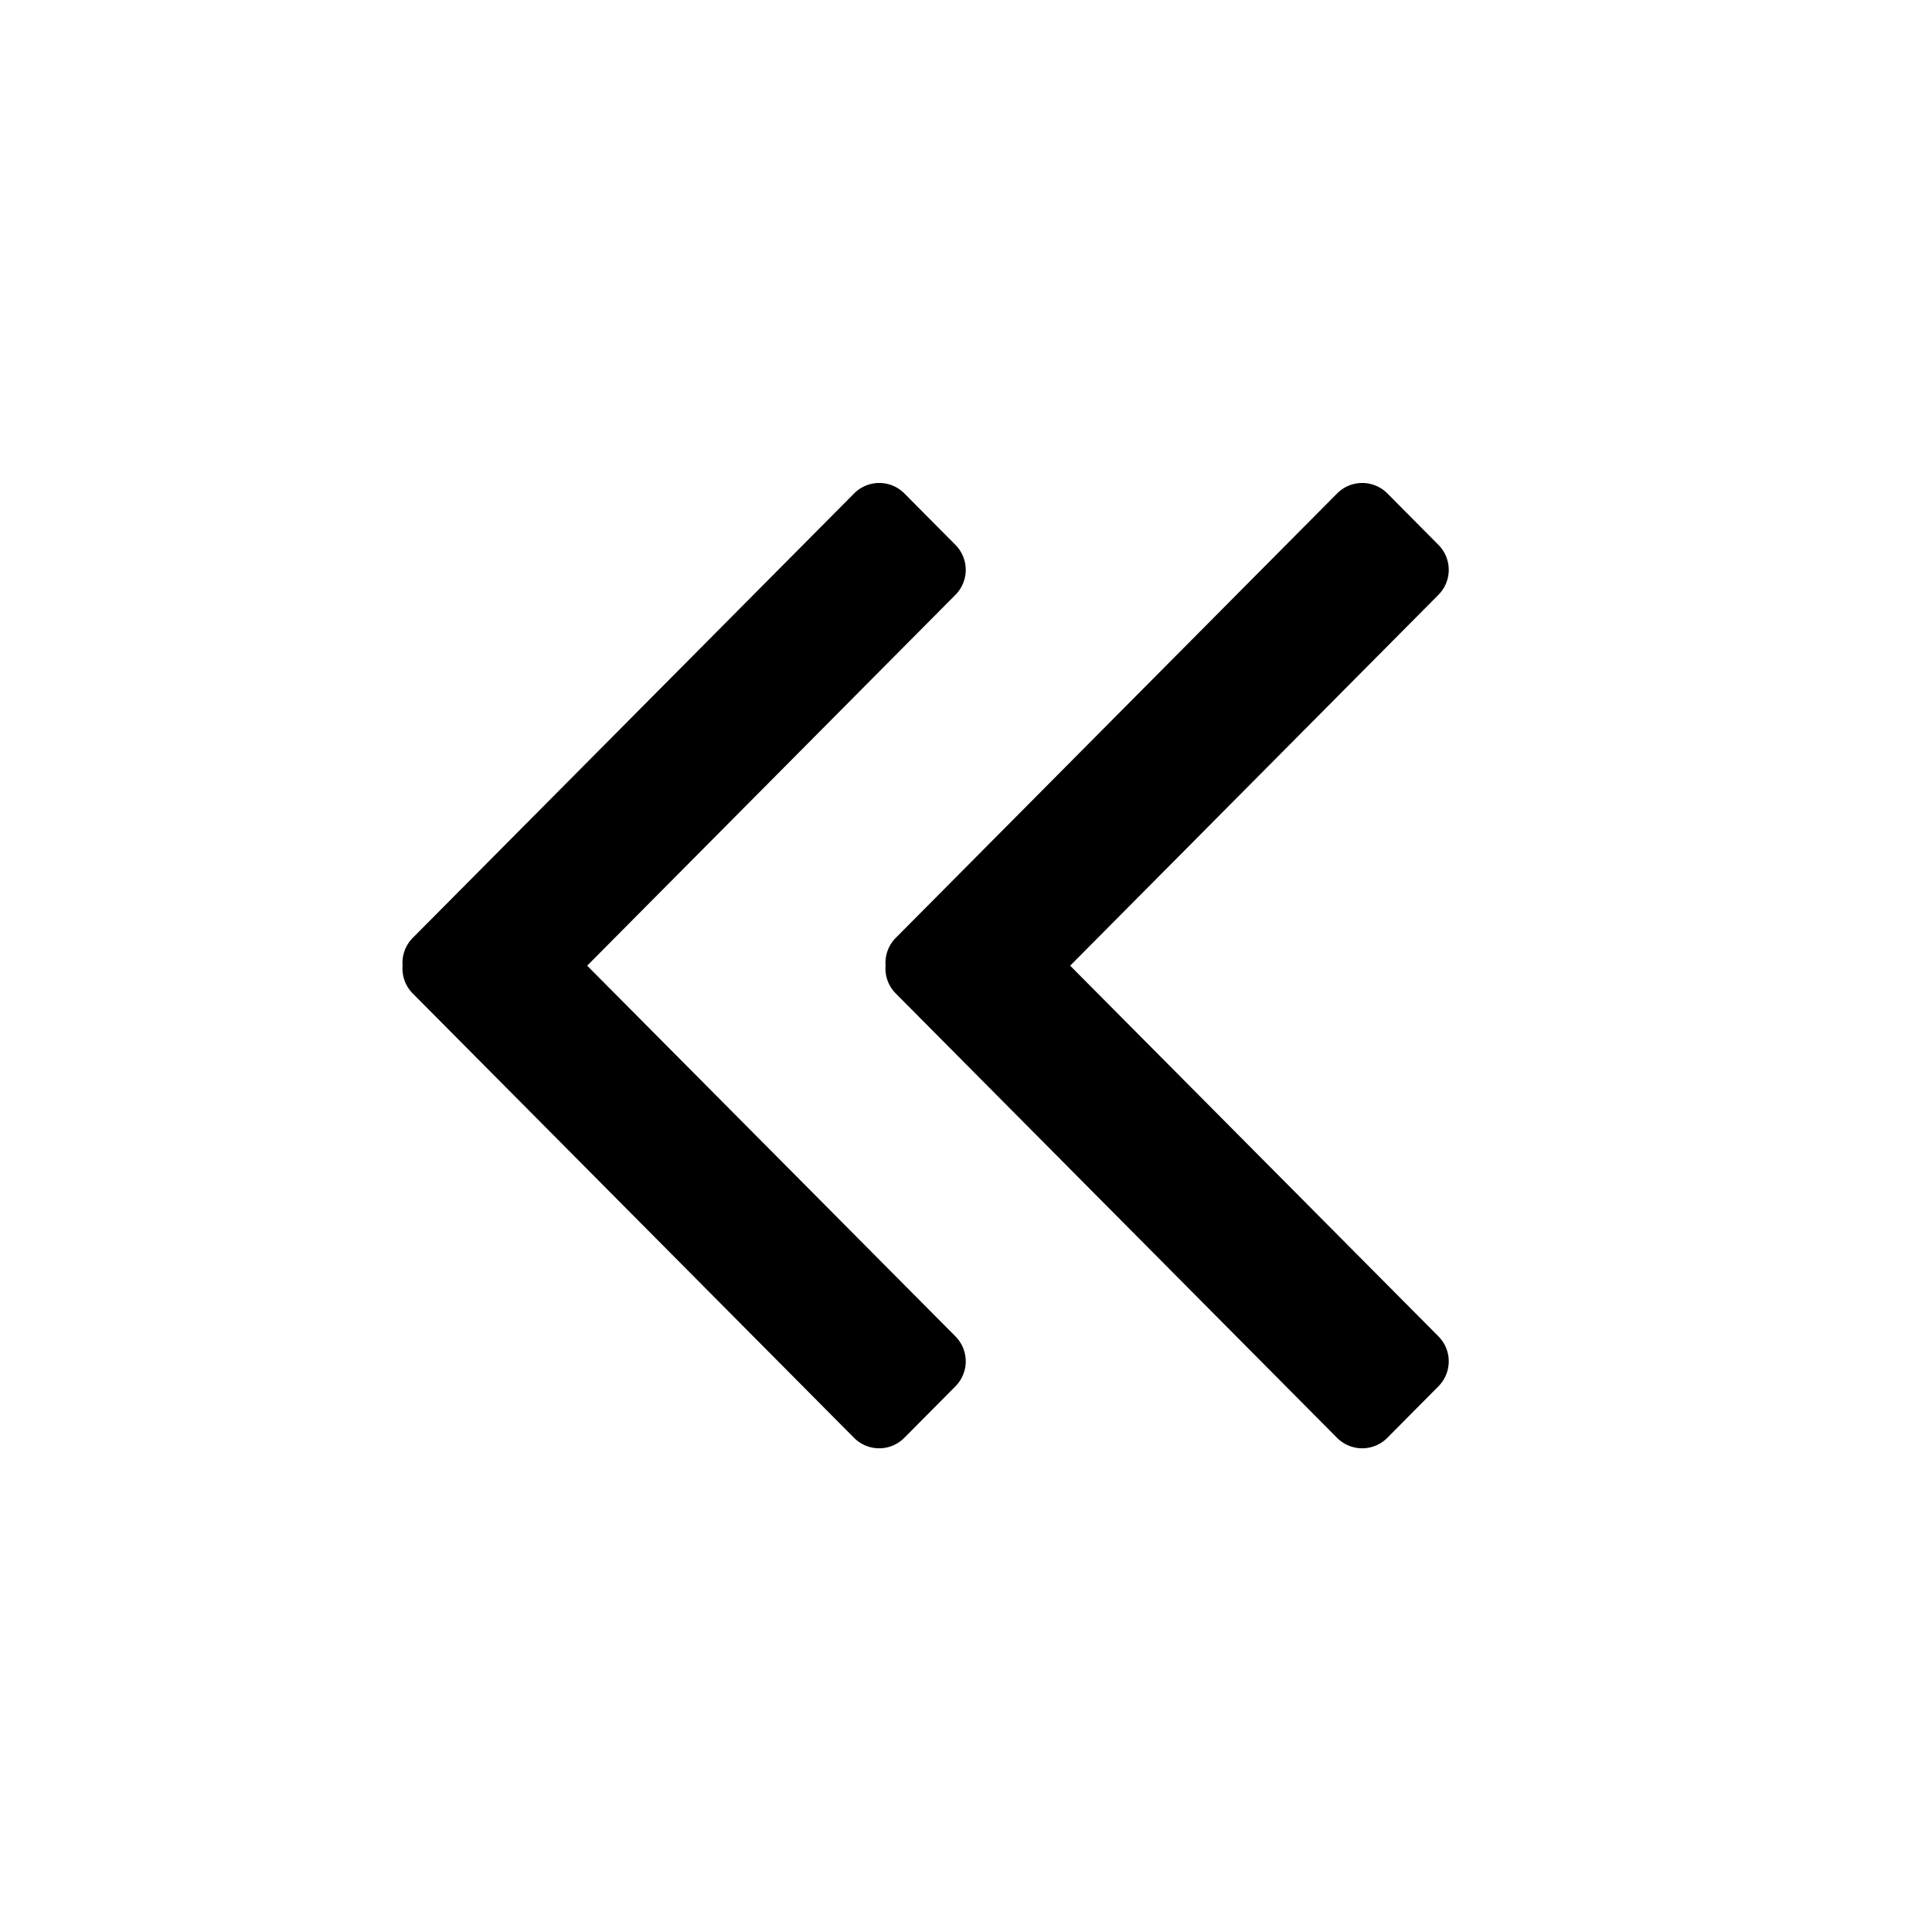 <svg xmlns="http://www.w3.org/2000/svg" width="24" height="24" class="wd-icon-chevron-2x-left-small wd-icon" focusable="false" role="presentation" viewBox="0 0 24 24"><g class="wd-icon-container"><path fill-rule="evenodd" d="M11.87 16.602l-4.576-4.606 4.575-4.607a.44.44 0 0 0 0-.62l-.635-.64a.44.44 0 0 0-.622-.001l-.002.002-5.482 5.52a.44.44 0 0 0-.127.346.439.439 0 0 0 .127.346l5.482 5.52a.44.44 0 0 0 .622.001l.002-.002.635-.64a.44.44 0 0 0 0-.62zm6 0l-4.576-4.606 4.575-4.607a.44.44 0 0 0 0-.62l-.635-.64a.44.44 0 0 0-.622-.001l-.002.002-5.482 5.52a.44.44 0 0 0-.127.346.439.439 0 0 0 .127.346l5.482 5.52a.44.44 0 0 0 .622.001l.002-.002.635-.64a.44.44 0 0 0 0-.62z" class="wd-icon-fill" clip-rule="evenodd"/></g></svg>